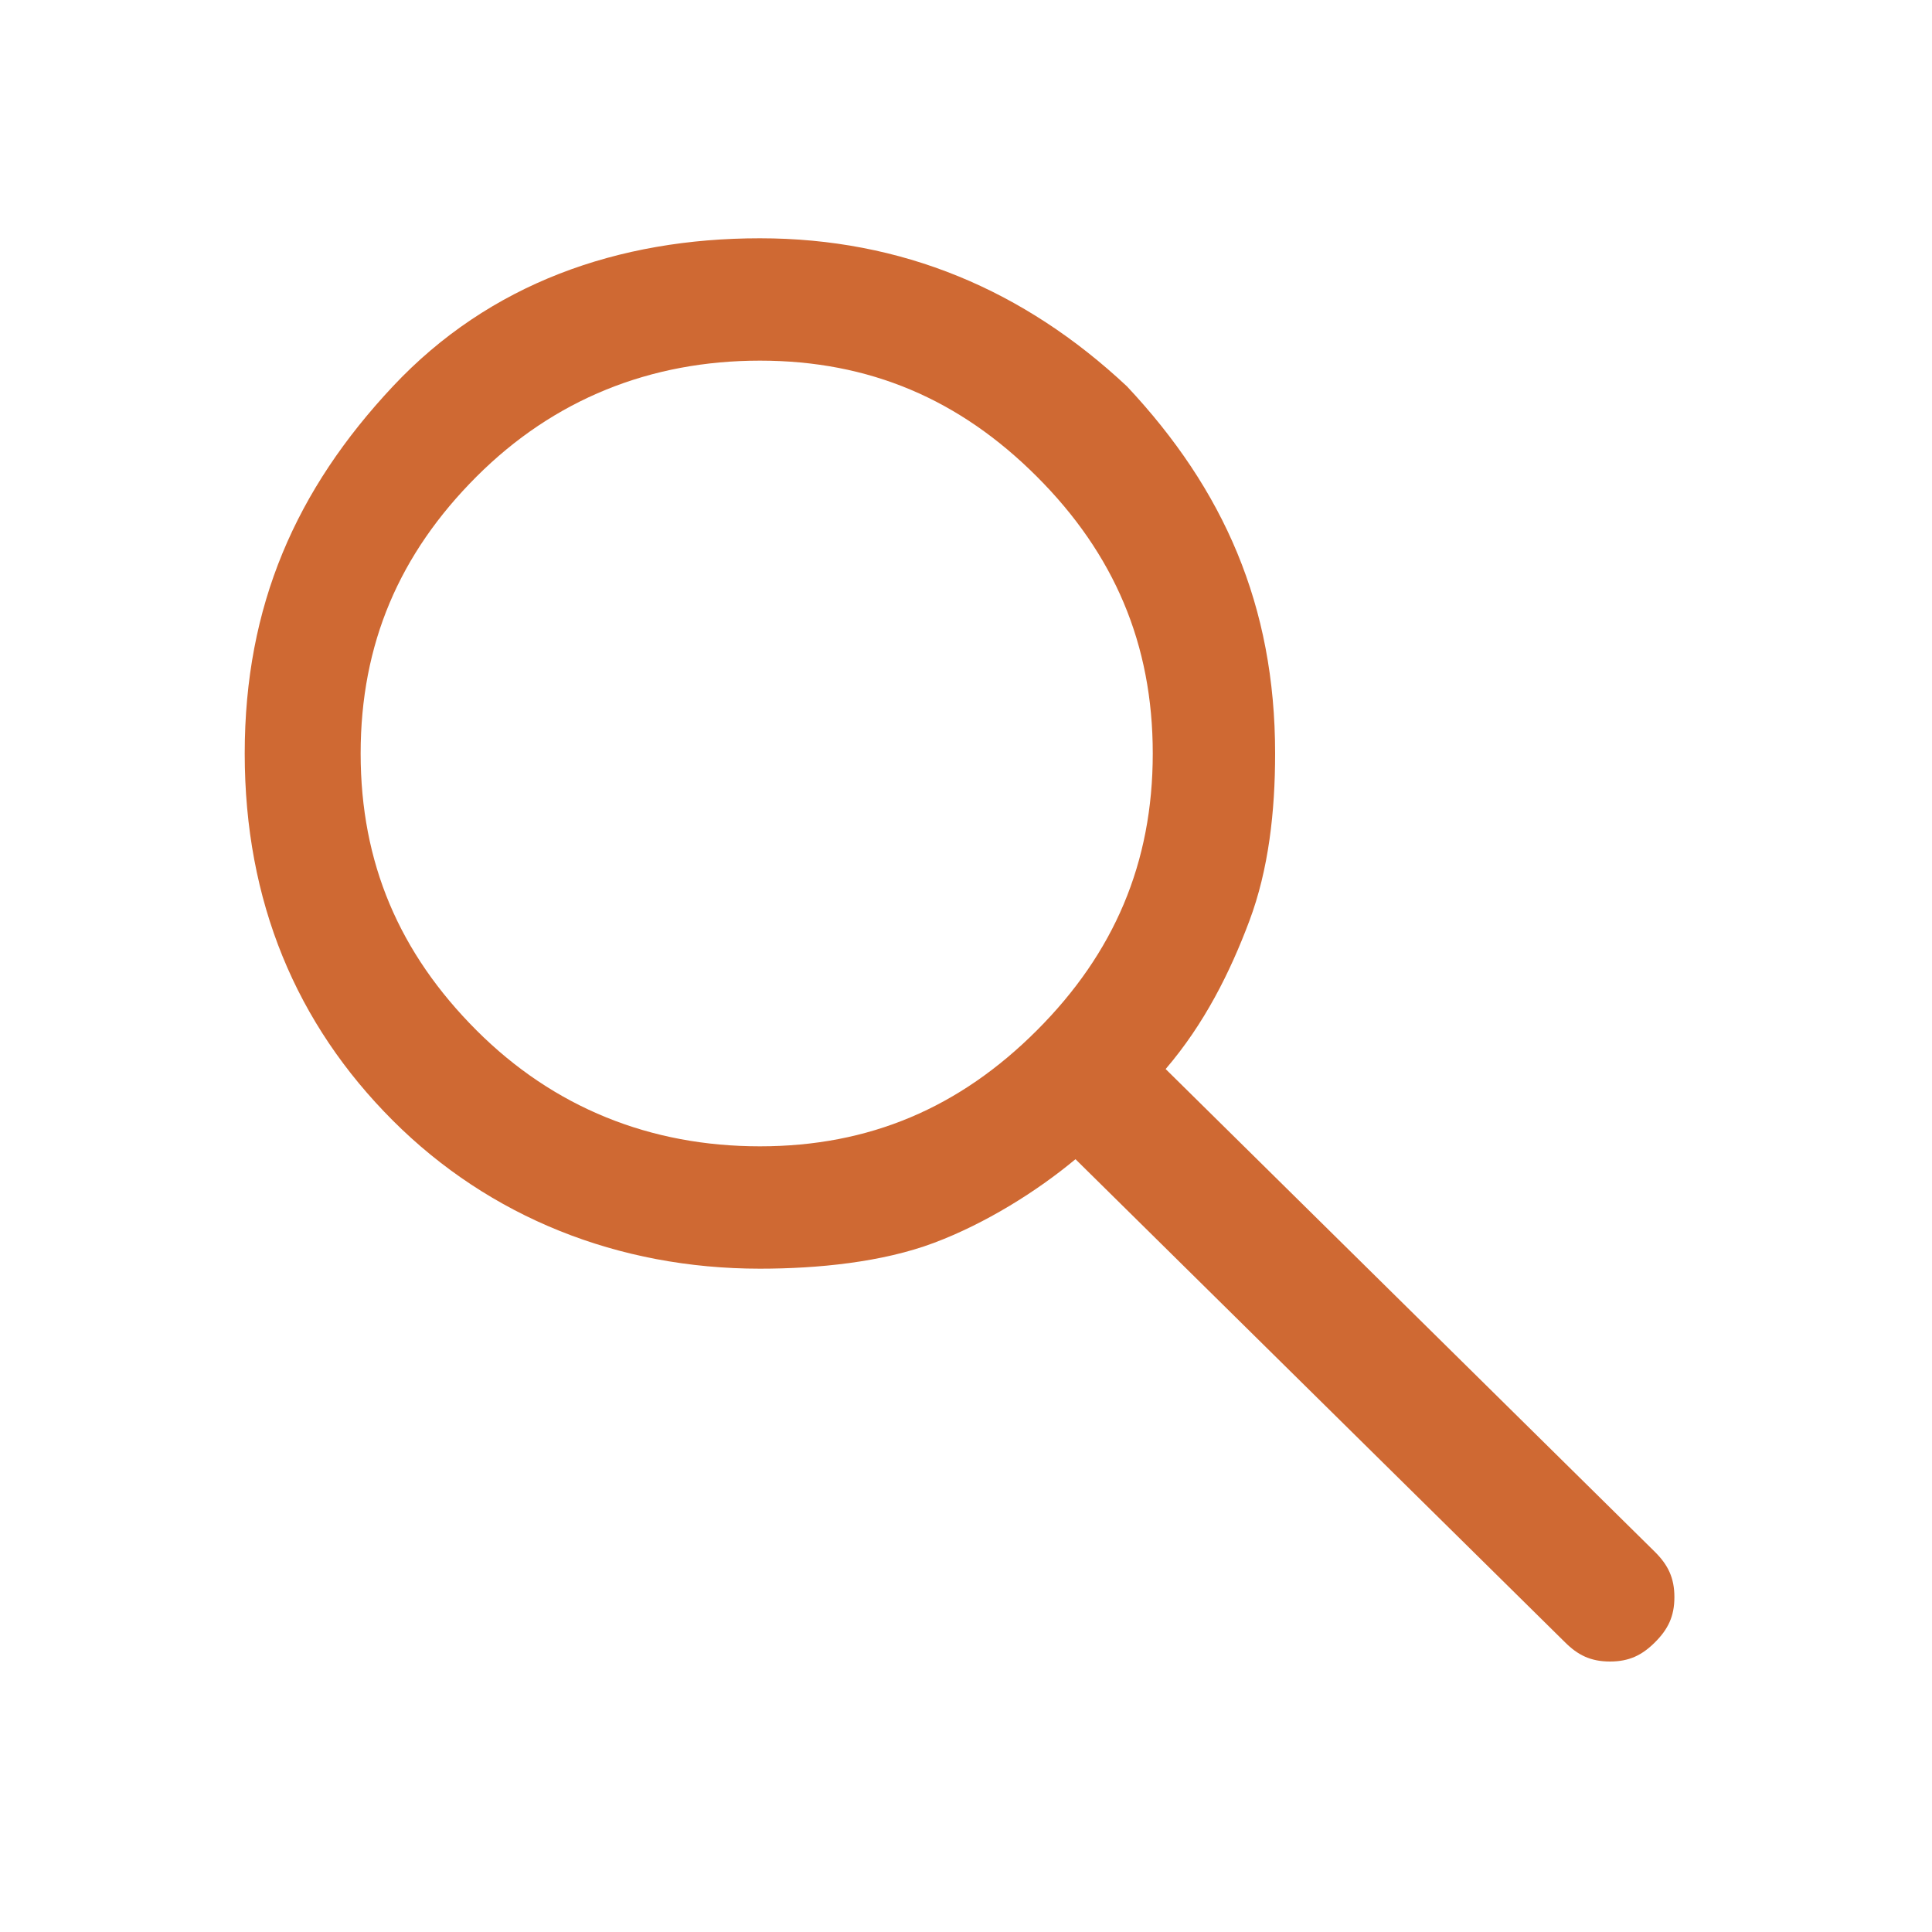 <?xml version="1.0" encoding="utf-8"?>
<!-- Generator: Adobe Illustrator 27.9.0, SVG Export Plug-In . SVG Version: 6.00 Build 0)  -->
<svg version="1.1" id="Layer_1" xmlns="http://www.w3.org/2000/svg" xmlns:xlink="http://www.w3.org/1999/xlink" x="0px" y="0px"
	 viewBox="0 0 30 30" style="enable-background:new 0 0 30 30;" xml:space="preserve">
<style type="text/css">
	.st0{fill:#CF6933;}
</style>
<path class="st0" d="M11.8,19.7c-2.2,0-4.2-0.8-5.7-2.3s-2.3-3.4-2.3-5.7s0.8-4.1,2.3-5.7s3.5-2.3,5.7-2.3s4.1,0.8,5.7,2.3
	c1.5,1.6,2.3,3.4,2.3,5.7c0,0.9-0.1,1.8-0.4,2.6s-0.7,1.6-1.3,2.3l7.6,7.5c0.2,0.2,0.3,0.4,0.3,0.7s-0.1,0.5-0.3,0.7
	s-0.4,0.3-0.7,0.3s-0.5-0.1-0.7-0.3L16.7,18c-0.6,0.5-1.4,1-2.2,1.3S12.7,19.7,11.8,19.7L11.8,19.7z M11.8,17.8
	c1.7,0,3.1-0.6,4.3-1.8c1.2-1.2,1.8-2.6,1.8-4.3s-0.6-3.1-1.8-4.3c-1.2-1.2-2.6-1.8-4.3-1.8S8.6,6.2,7.4,7.4S5.6,10,5.6,11.7
	s0.6,3.1,1.8,4.3S10.1,17.8,11.8,17.8z"/>
</svg>
